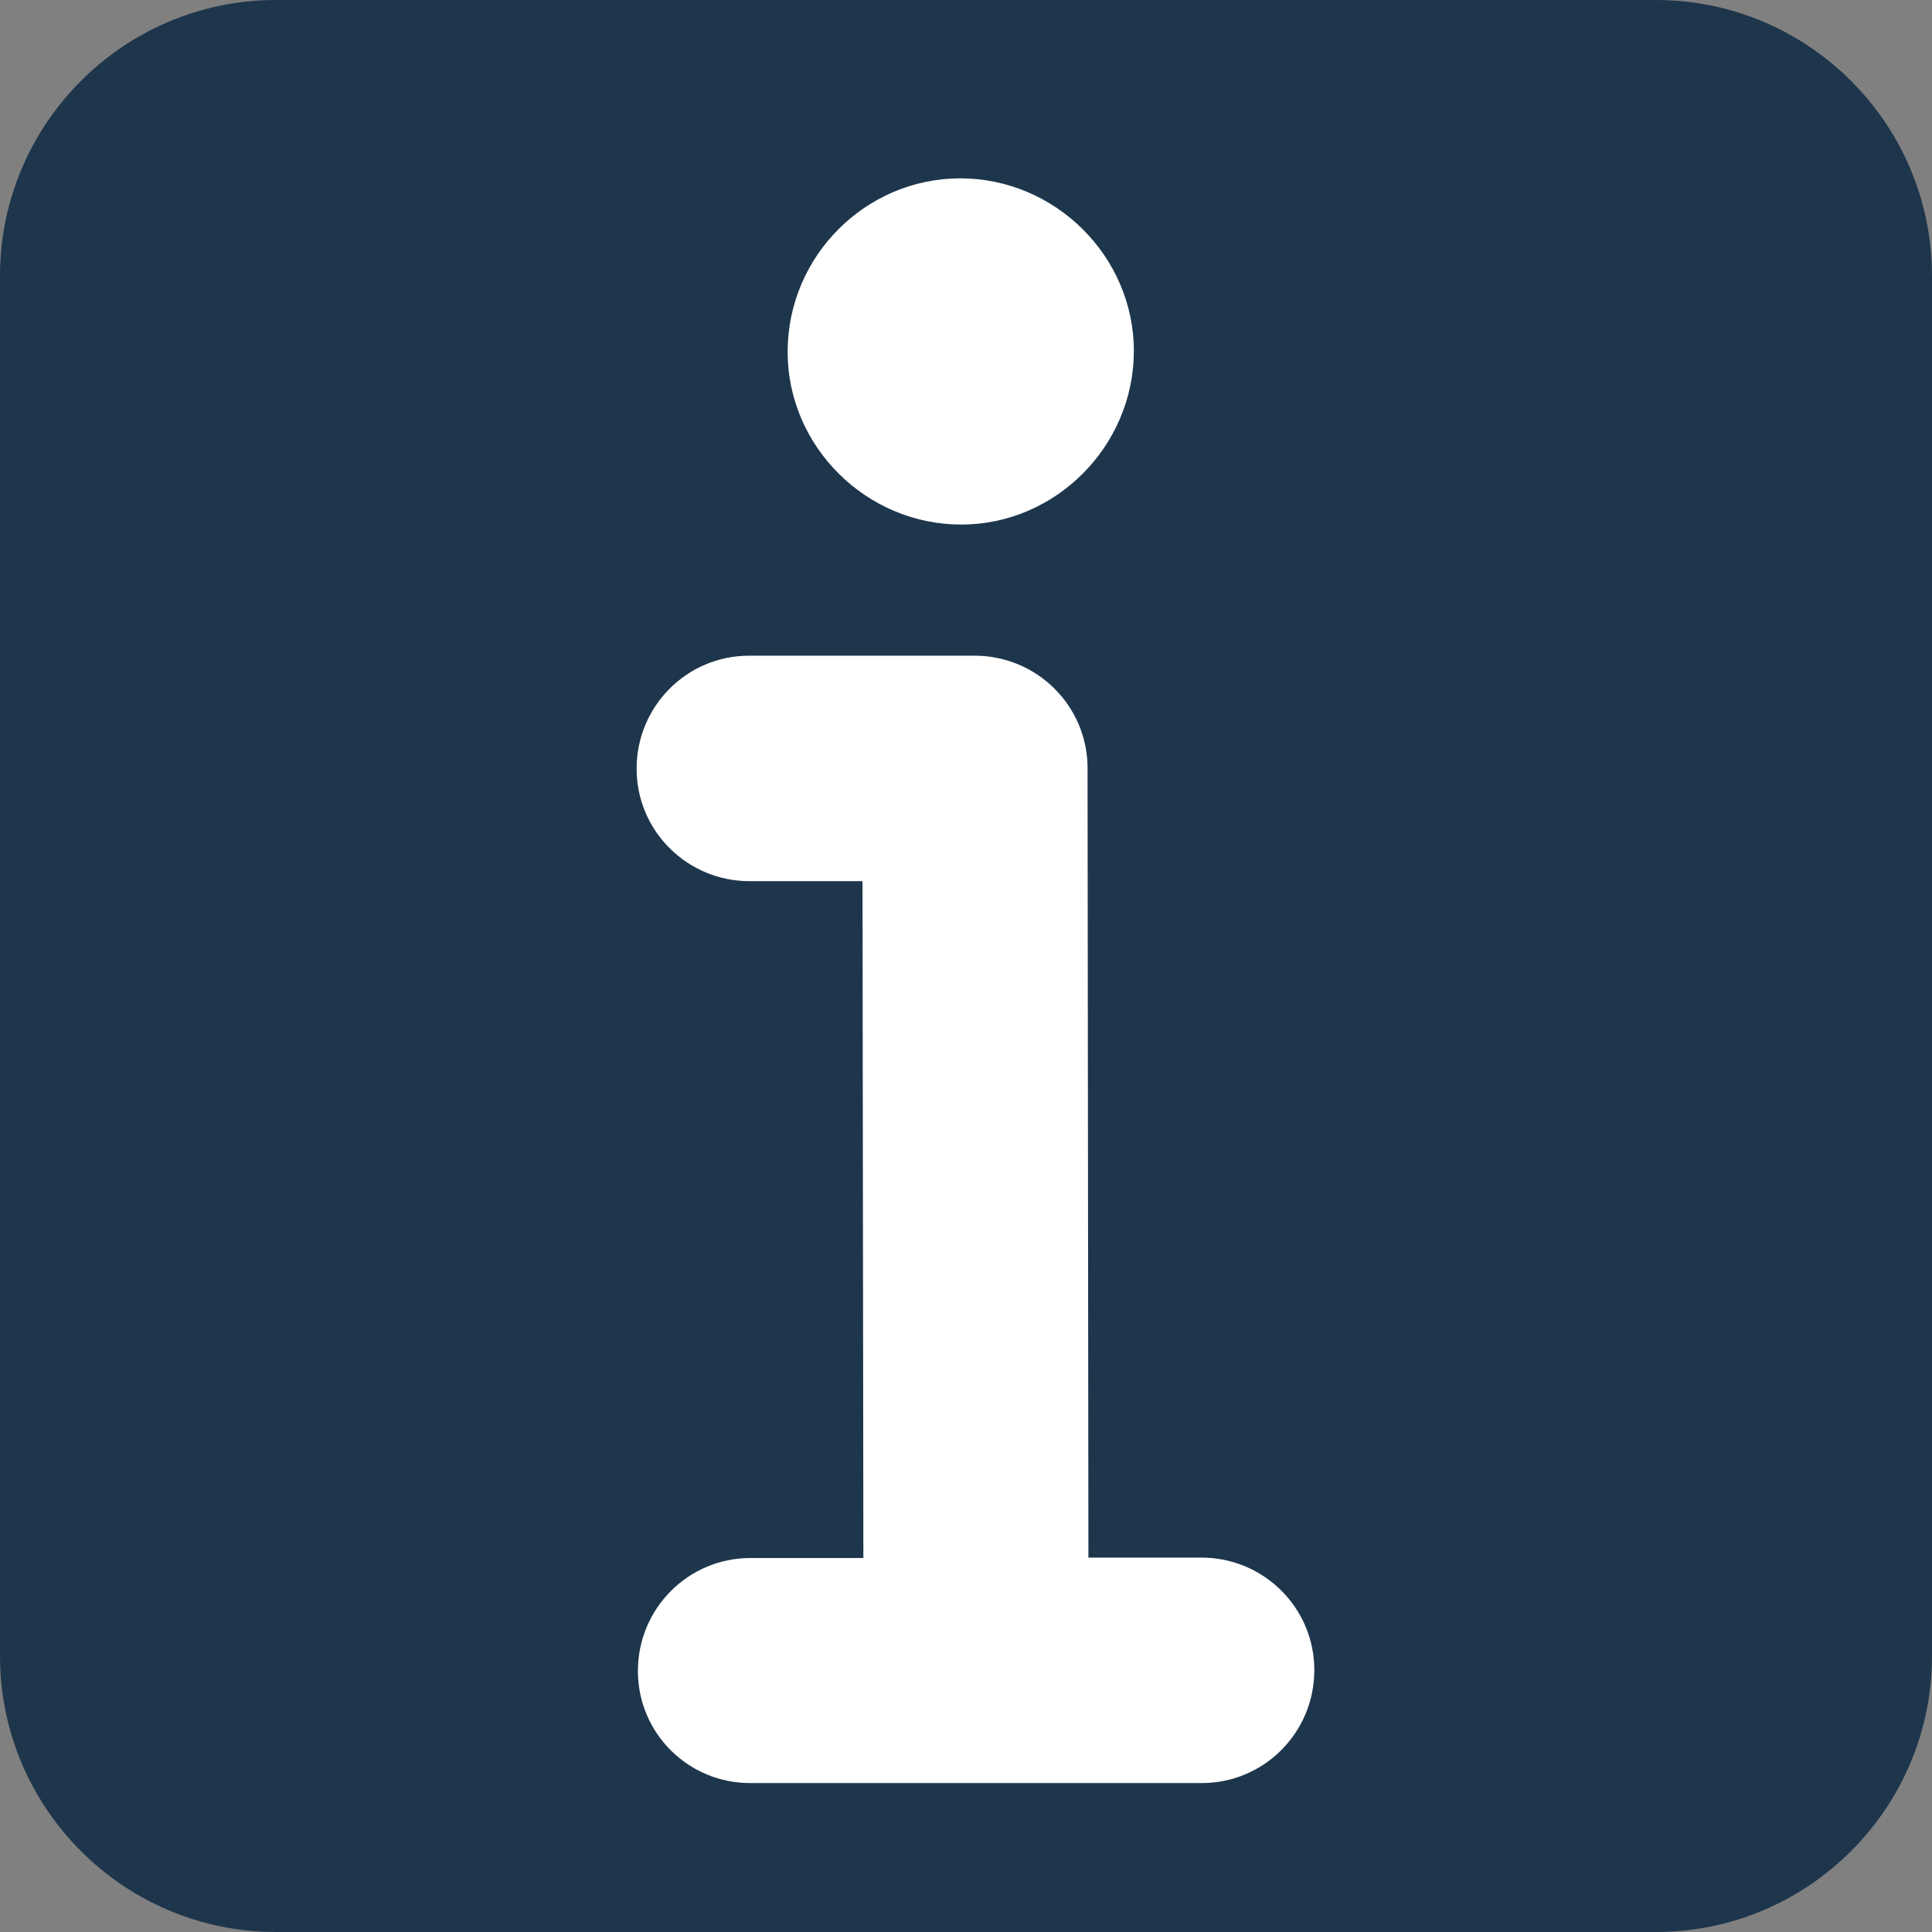 <?xml version="1.0" encoding="UTF-8" standalone="no"?>
<svg
   id="Ebene_1"
   version="1.1"
   viewBox="0 0 25 25"
   sodipodi:docname="support.svg"
   width="25"
   height="25"
   inkscape:version="1.4 (e7c3feb100, 2024-10-09)"
   xmlns:inkscape="http://www.inkscape.org/namespaces/inkscape"
   xmlns:sodipodi="http://sodipodi.sourceforge.net/DTD/sodipodi-0.dtd"
   xmlns="http://www.w3.org/2000/svg"
   xmlns:svg="http://www.w3.org/2000/svg">
  <rect x="0" y="0" width="25" height="25" fill="#808080" stroke="none"/>
  <sodipodi:namedview
     id="namedview3"
     pagecolor="#ffffff"
     bordercolor="#000000"
     borderopacity="0.25"
     inkscape:showpageshadow="2"
     inkscape:pageopacity="0.0"
     inkscape:pagecheckerboard="0"
     inkscape:deskcolor="#d1d1d1"
     inkscape:zoom="2.265625"
     inkscape:cx="224"
     inkscape:cy="225.10345"
     inkscape:window-width="3440"
     inkscape:window-height="1371"
     inkscape:window-x="0"
     inkscape:window-y="0"
     inkscape:window-maximized="1"
     inkscape:current-layer="Ebene_1" />
  <!-- Generator: Adobe Illustrator 29.4.0, SVG Export Plug-In . SVG Version: 2.1.0 Build 152)  -->
  <defs
     id="defs1">
    <style
       id="style1">
      .st0 {
        fill: #fff;
      }

      .st1 {
        fill: #1e364c;
      }
    </style>
  </defs>
  <path
     class="st1"
     d="M 0,3.571 C 0,1.602 1.602,0 3.571,0 H 21.429 C 23.398,0 25,1.602 25,3.571 V 21.429 C 25,23.398 23.398,25 21.429,25 H 3.571 C 1.602,25 0,23.398 0,21.429 Z"
     id="path1"
     style="stroke-width:0.056" />
  <g
     id="g3"
     transform="matrix(0.056,0,0,0.056,0,-1.713)">
    <path
       class="st0"
       d="m 147.1,208.2 c 0,-14.4 11.6,-26.1 26,-26.1 h 52.1 c 14.4,0 26.1,11.6 26.1,26 l 0.2,182.4 h 26.1 c 14.4,0 26.1,11.6 26.1,26 0,14.4 -11.6,26.1 -26,26.1 H 173.5 c -14.4,0.1 -26.1,-11.5 -26.1,-25.9 0,-14.4 11.6,-26.1 26,-26.1 h 26.1 l -0.2,-156.4 h -26.1 c -14.4,0 -26.1,-11.6 -26.1,-26 z"
       id="path2" />
    <path
       class="st0"
       d="m 182,111.9 c 0,-22.1 18,-40.1 39.9,-40.1 21.9,0 40.1,18 40.1,39.9 0,21.9 -18,40.1 -39.9,40.1 -21.9,0 -40.1,-18 -40.1,-39.9 z"
       id="path3" />
  </g>
</svg>
